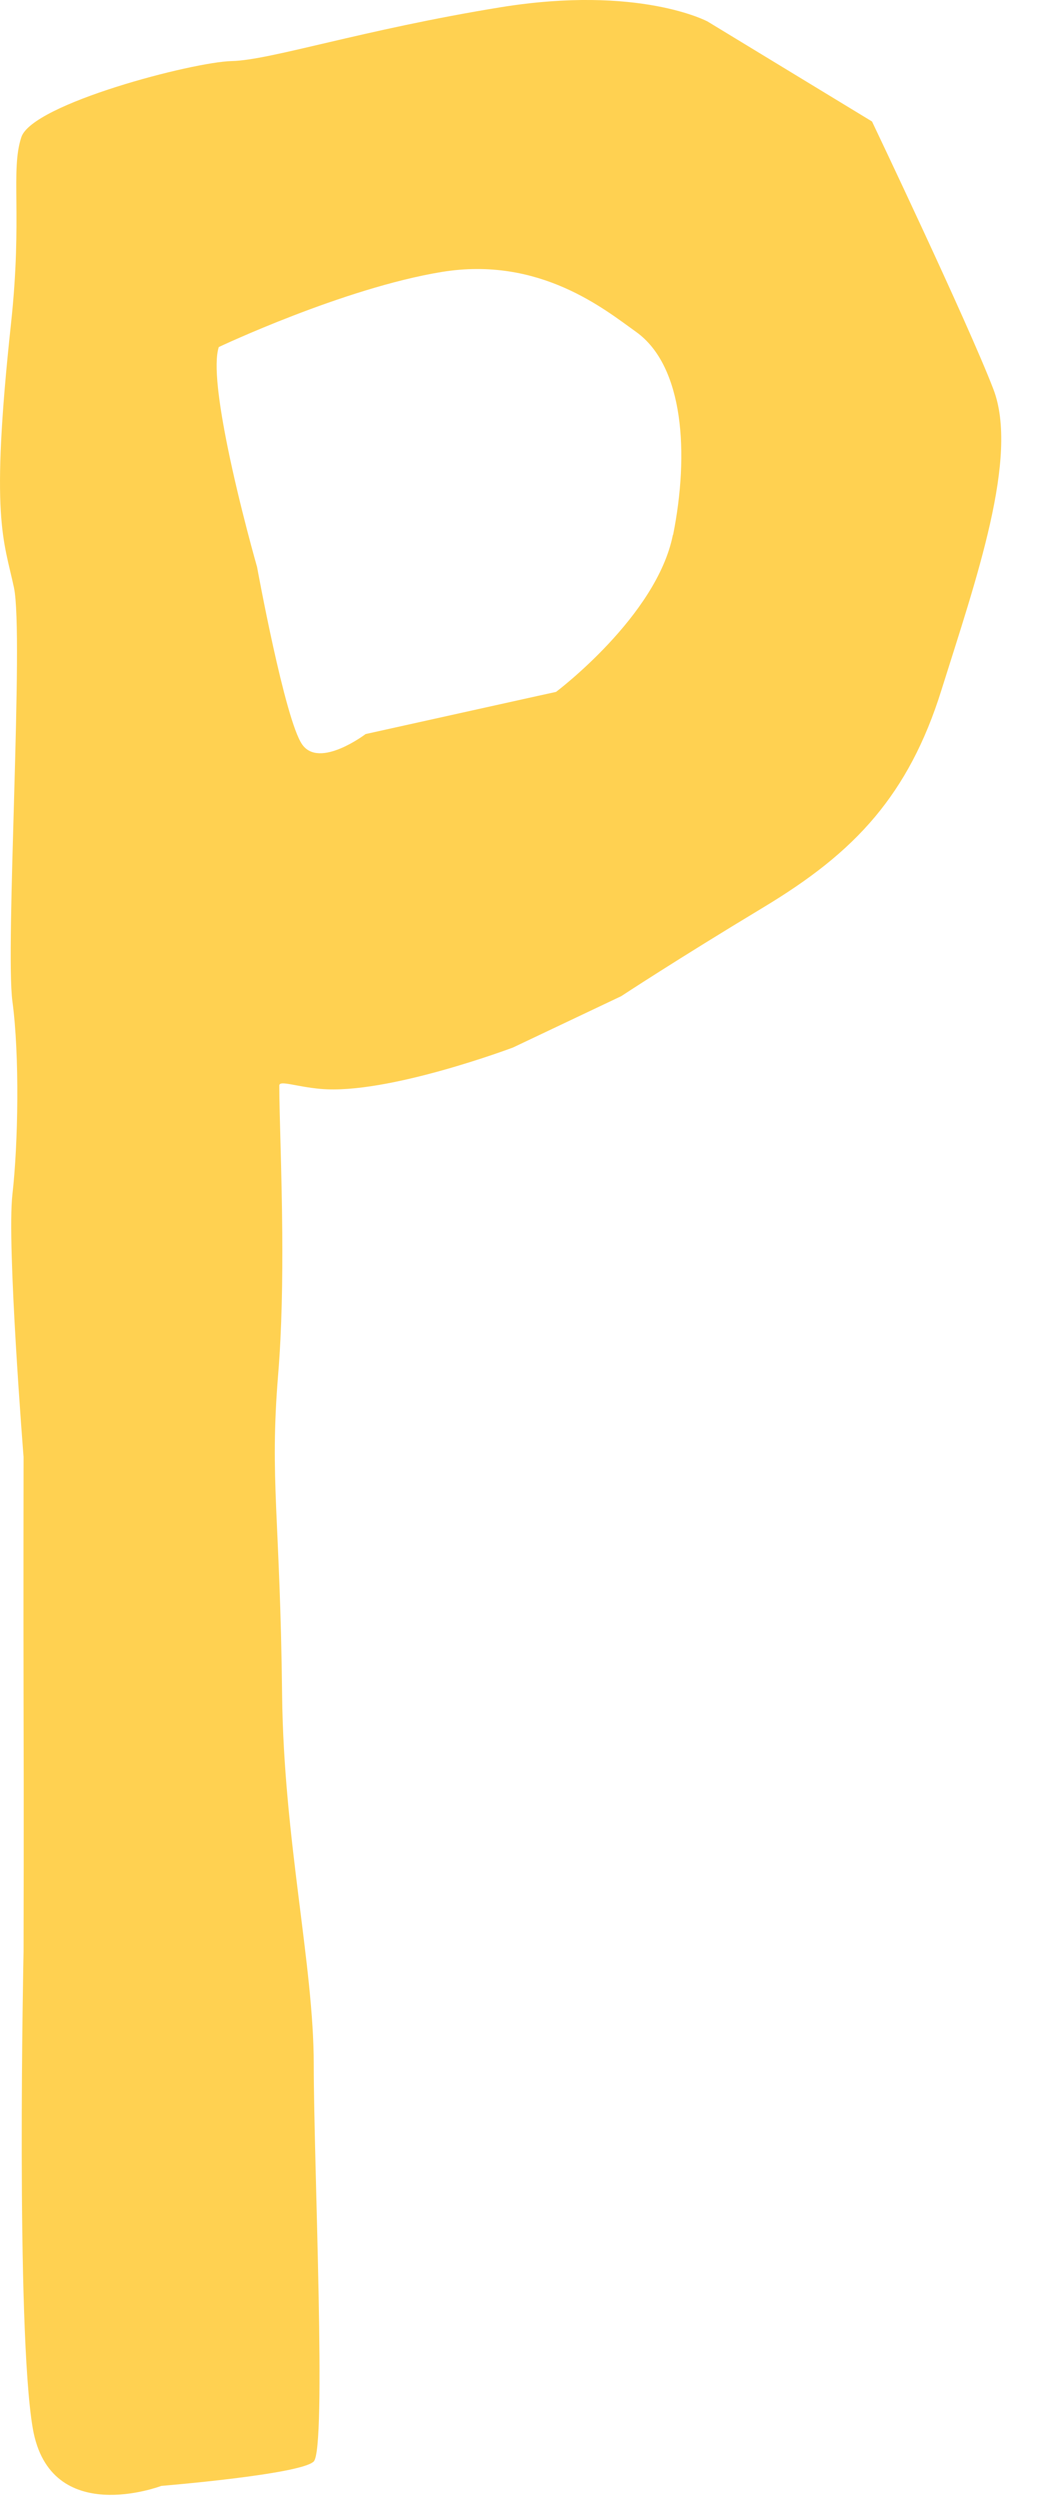 <?xml version="1.0" encoding="utf-8"?>
<svg xmlns="http://www.w3.org/2000/svg" fill="none" height="100%" overflow="visible" preserveAspectRatio="none" style="display: block;" viewBox="0 0 27 65" width="100%">
<path d="M22.681 3.158L18.405 0.559C18.405 0.559 16.629 -0.395 13.019 0.189C9.407 0.777 7.037 1.566 6.026 1.588C5.011 1.612 0.841 2.701 0.555 3.567C0.269 4.433 0.588 5.607 0.287 8.409C-0.261 13.488 0.098 14.033 0.363 15.279C0.625 16.526 0.135 24.634 0.323 26.039C0.512 27.443 0.473 29.743 0.323 31.056C0.174 32.37 0.613 37.884 0.613 37.884C0.613 37.884 0.607 41.707 0.613 44.285C0.622 46.864 0.613 50.738 0.613 50.738C0.613 50.738 0.406 60.55 0.853 63.146C1.304 65.743 4.198 64.638 4.198 64.638C4.198 64.638 7.823 64.342 8.161 64.003C8.499 63.661 8.161 56.261 8.161 53.679C8.161 51.098 7.381 47.835 7.338 44.079C7.287 39.428 7.01 38.505 7.235 35.742C7.332 34.561 7.351 33.257 7.342 32.049C7.329 30.427 7.265 28.977 7.265 28.227C7.265 28.081 7.698 28.257 8.341 28.314C10.08 28.469 13.345 27.237 13.345 27.237L16.16 25.902C16.16 25.902 17.607 24.949 19.858 23.593C21.027 22.888 21.99 22.162 22.77 21.227C23.489 20.364 24.058 19.323 24.488 17.943C25.39 15.068 26.514 11.869 25.837 10.113C25.161 8.358 22.685 3.164 22.685 3.164L22.681 3.158ZM17.503 13.908C17.083 16.024 14.463 17.991 14.463 17.991L13.979 18.097L9.51 19.087C9.51 19.087 8.307 20.001 7.859 19.356C7.409 18.712 6.687 14.744 6.687 14.744C6.687 14.744 6.233 13.161 5.922 11.63C5.7 10.534 5.547 9.466 5.691 9.024C5.691 9.024 8.932 7.492 11.487 7.072C14.04 6.654 15.736 8.052 16.55 8.633C17.787 9.523 17.93 11.79 17.509 13.905L17.503 13.908Z" fill="#FFD151" id="Vector"/>
</svg>